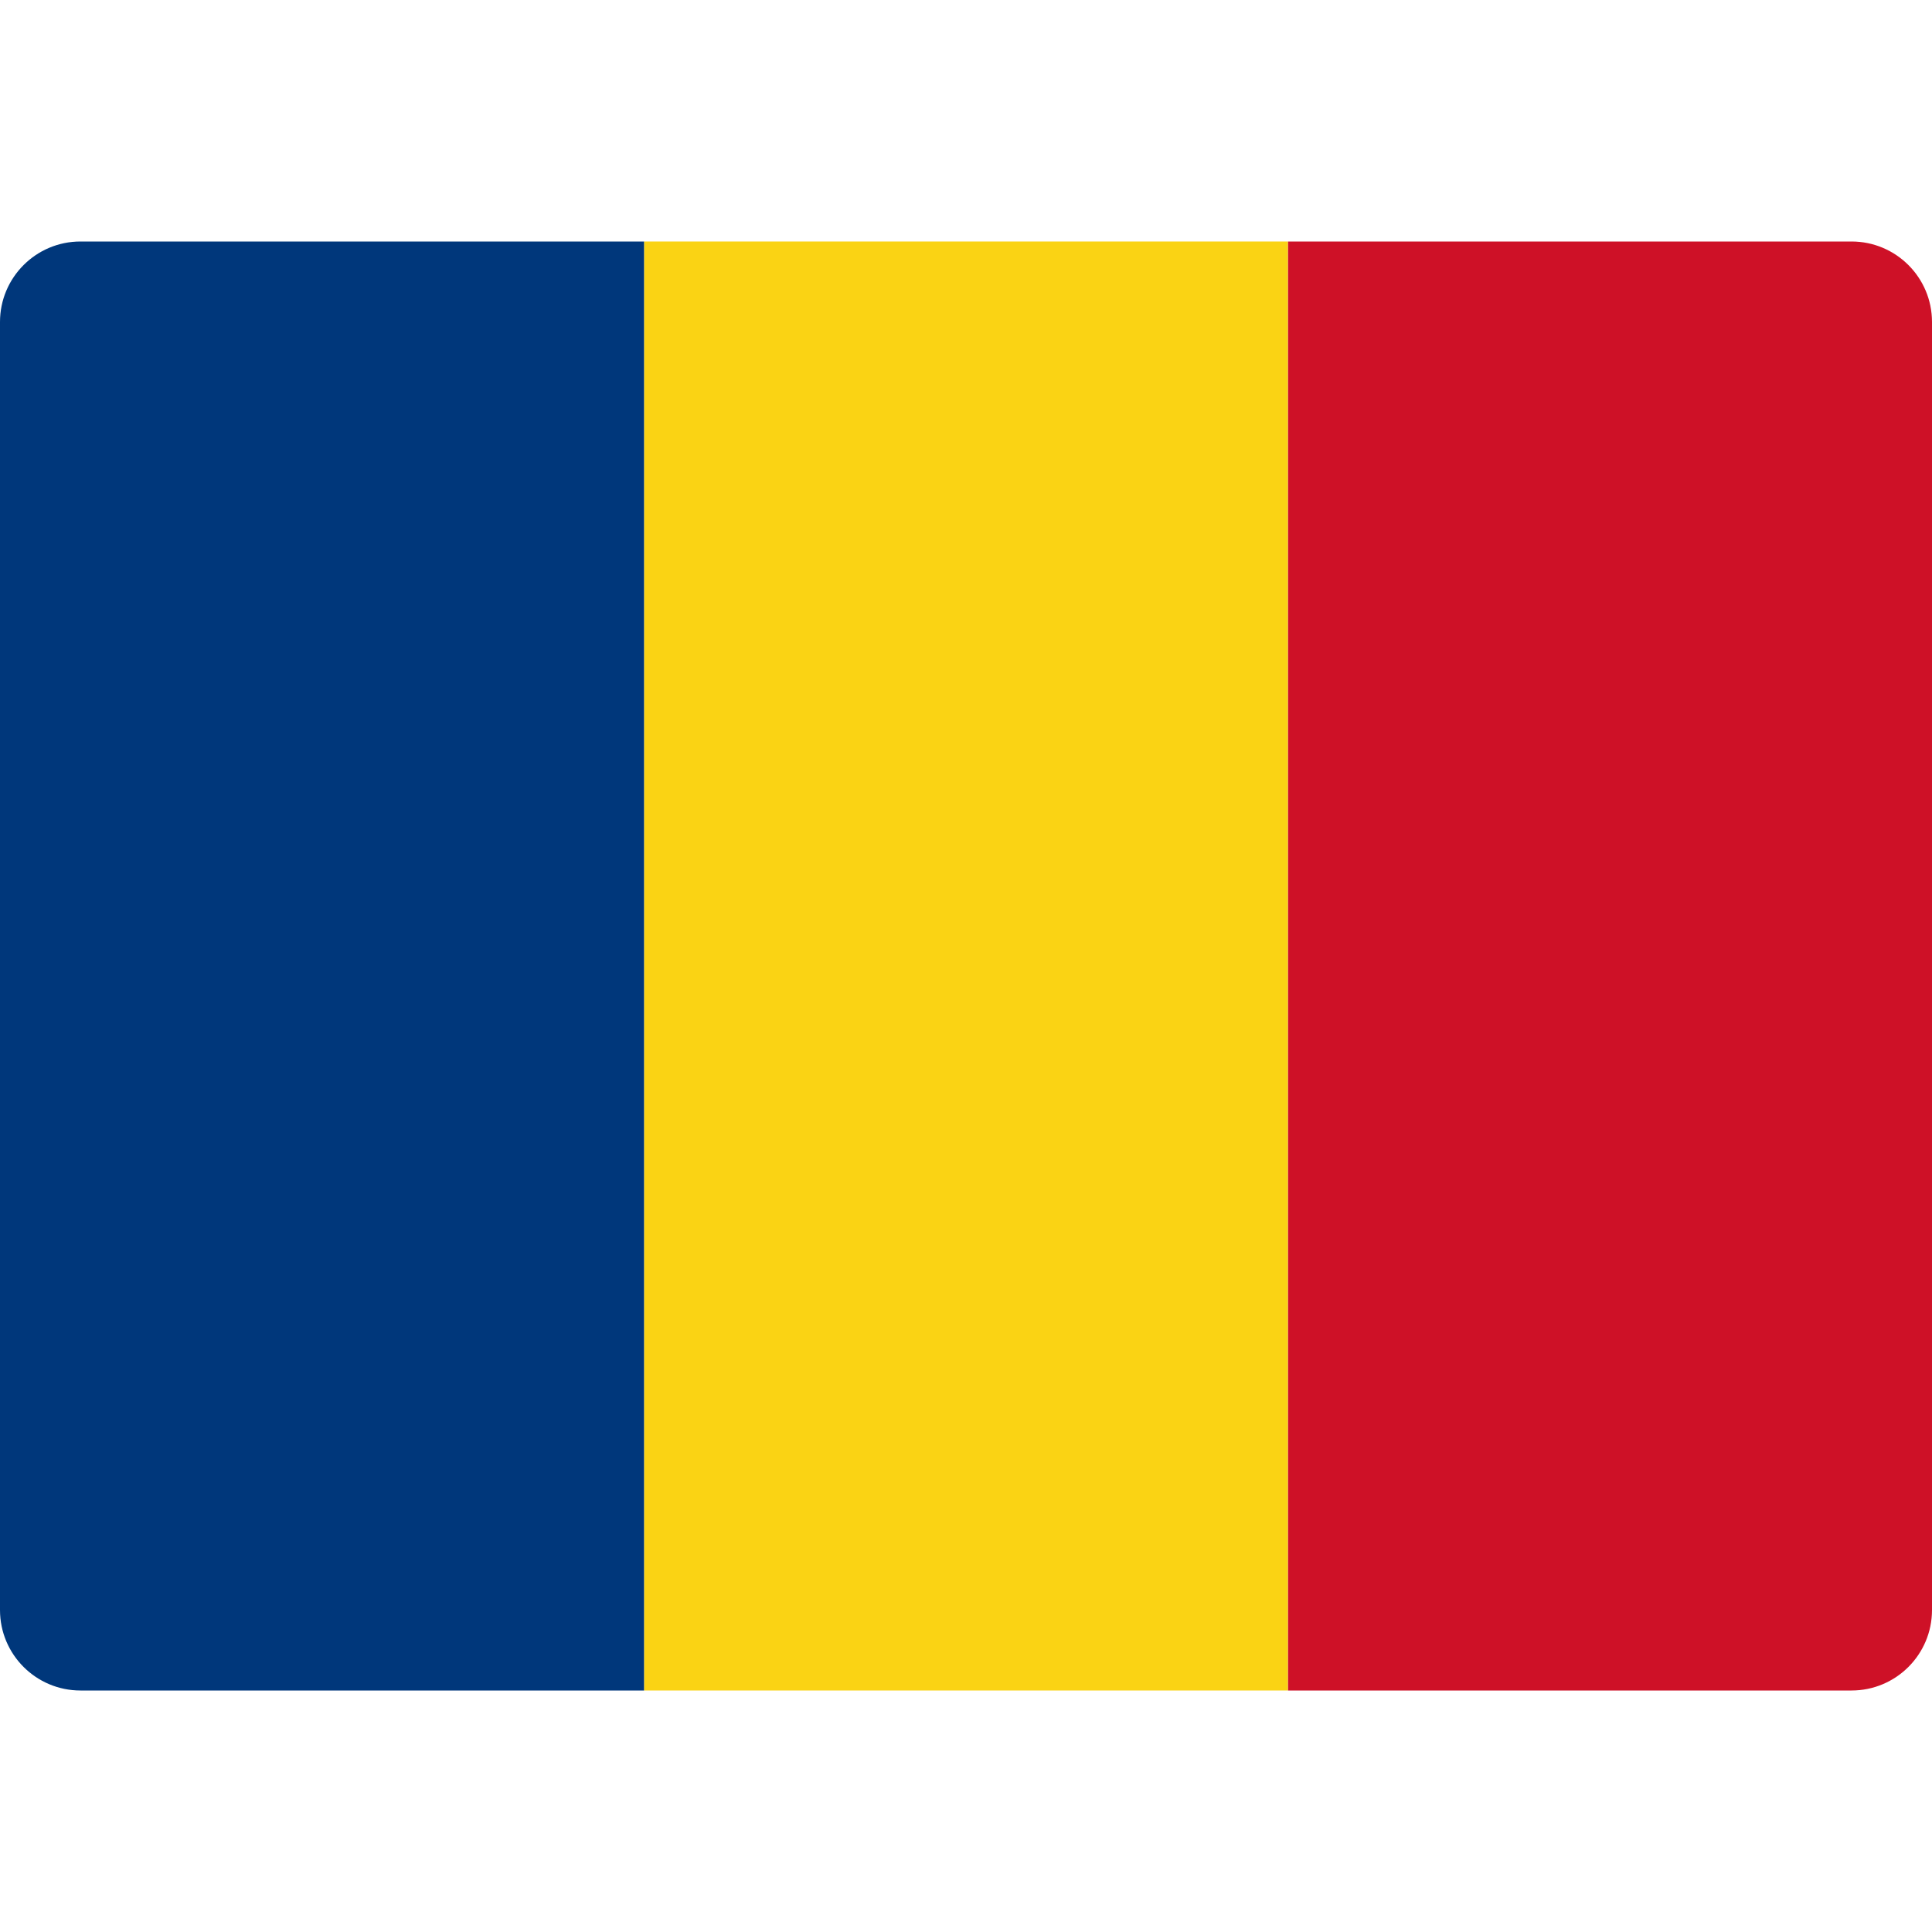 <svg width="20" height="20" viewBox="0 0 20 20" fill="none" xmlns="http://www.w3.org/2000/svg">
<g clip-path="url(#clip0_2827_10028)">
<path d="M13.333 2.5H6.667V17.5H13.333V2.5Z" fill="#FAD314"/>
<path d="M20 16.667C20 17.127 19.627 17.5 19.167 17.5H13.334V2.5H19.167C19.627 2.5 20 2.873 20 3.333V16.667Z" fill="#CE1127"/>
<path d="M6.667 17.5H0.833C0.373 17.5 0 17.127 0 16.667V3.333C0 2.873 0.373 2.5 0.833 2.5H6.667V17.5Z" fill="#00377B"/>
</g>
<defs>
<clipPath id="clip0_2827_10028">
<rect width="20" height="20" fill="white"/>
</clipPath>
</defs>
</svg>
